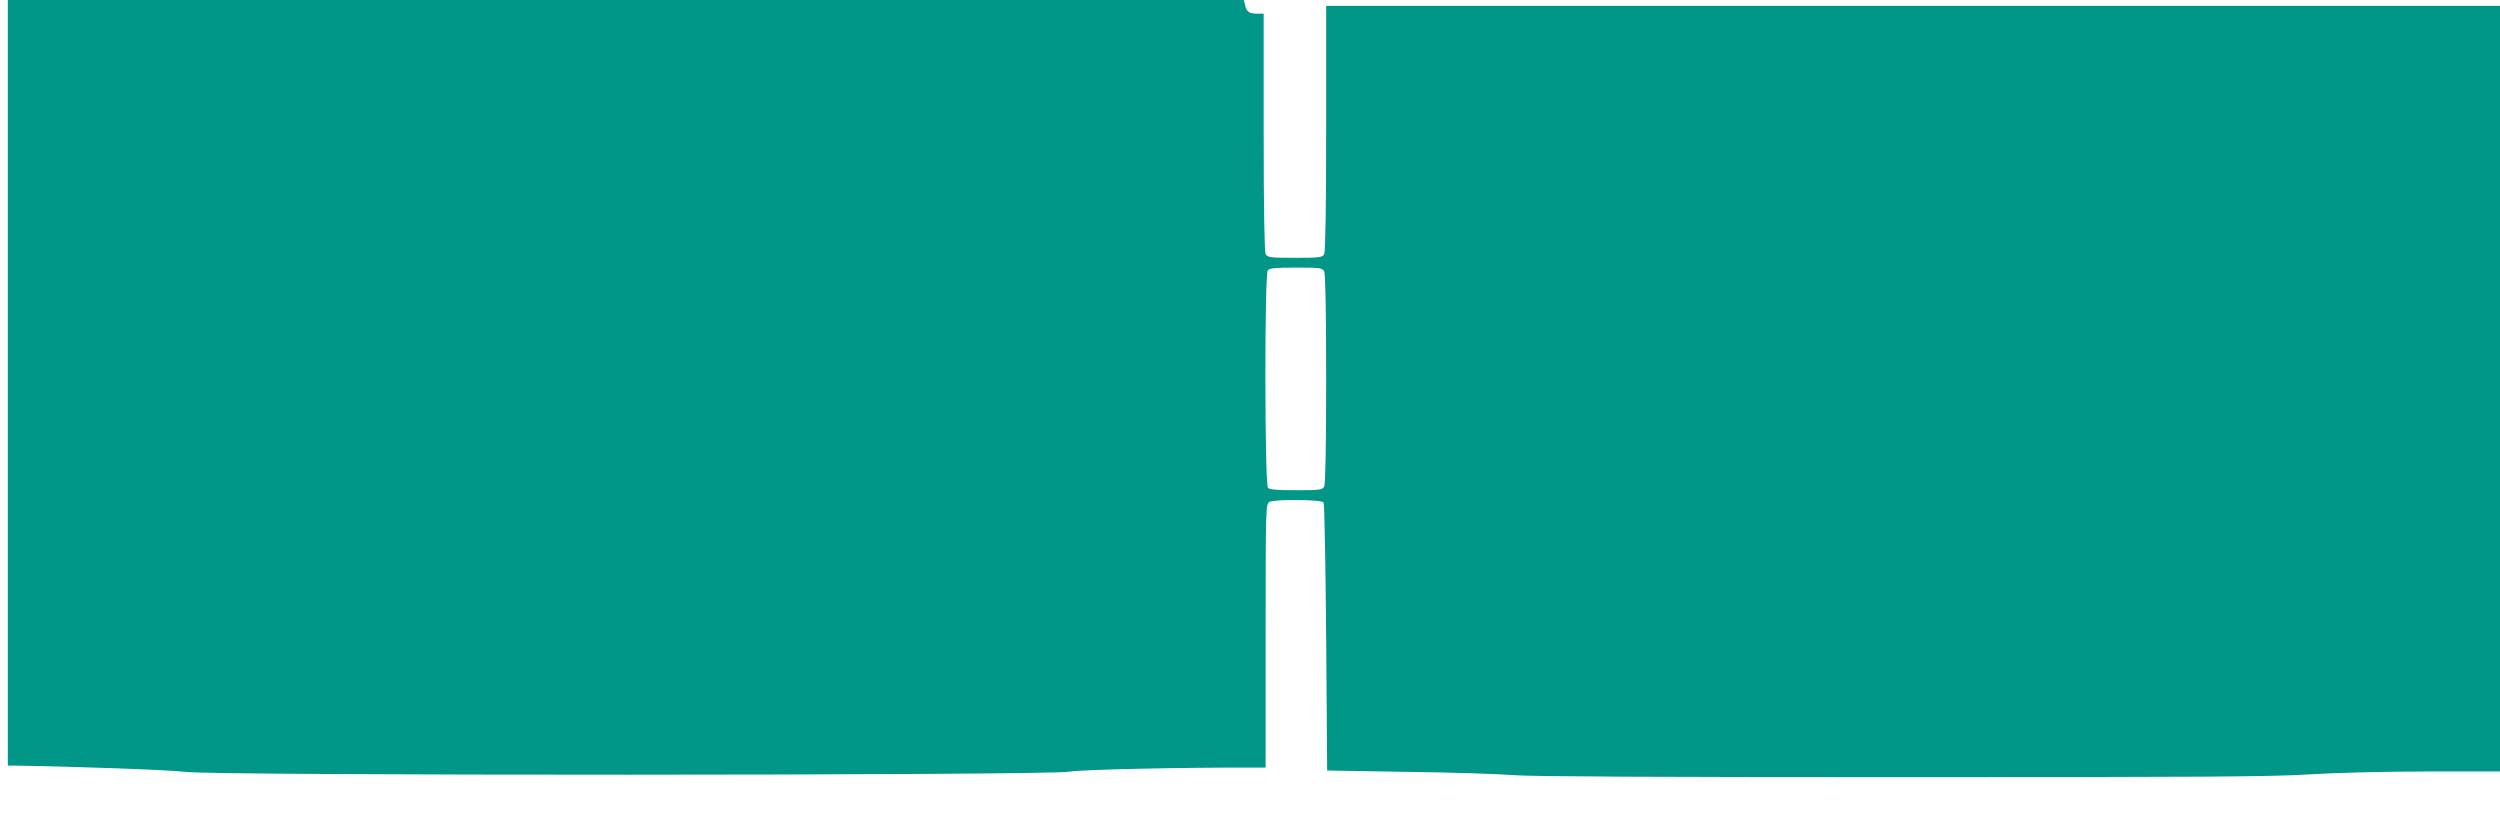 <?xml version="1.0" standalone="no"?>
<!DOCTYPE svg PUBLIC "-//W3C//DTD SVG 20010904//EN"
 "http://www.w3.org/TR/2001/REC-SVG-20010904/DTD/svg10.dtd">
<svg version="1.0" xmlns="http://www.w3.org/2000/svg"
 width="1280pt" height="417pt" viewBox="0 0 1280 417"
 preserveAspectRatio="xMidYMid meet">
<g transform="translate(0,417) scale(0.1,-0.1)"
fill="#009688" stroke="none">
<path d="M40 2210 l0 -1960 38 0 c291 -4 798 -22 872 -32 143 -20 4410 -19
4525 1 67 11 561 22 953 21 l52 0 0 675 c0 656 1 675 19 685 29 15 268 13 278
-3 4 -6 10 -318 13 -692 l5 -680 415 -7 c228 -3 474 -11 545 -17 86 -7 758
-10 1985 -10 1507 0 1897 2 2080 14 128 8 387 15 603 15 l377 0 0 1960 0 1960
-3005 0 -3005 0 0 -626 c0 -412 -4 -632 -10 -645 -10 -17 -23 -19 -150 -19
-127 0 -140 2 -150 19 -6 13 -10 227 -10 625 l0 606 -32 0 c-42 0 -55 9 -63
43 l-7 27 -3164 0 -3164 0 0 -1960z m6740 571 c6 -13 10 -204 10 -551 0 -347
-4 -538 -10 -551 -10 -17 -22 -19 -144 -19 -98 0 -136 3 -144 13 -17 20 -18
1093 -1 1113 9 11 41 14 145 14 122 0 134 -2 144 -19z"/>
</g>
</svg>
